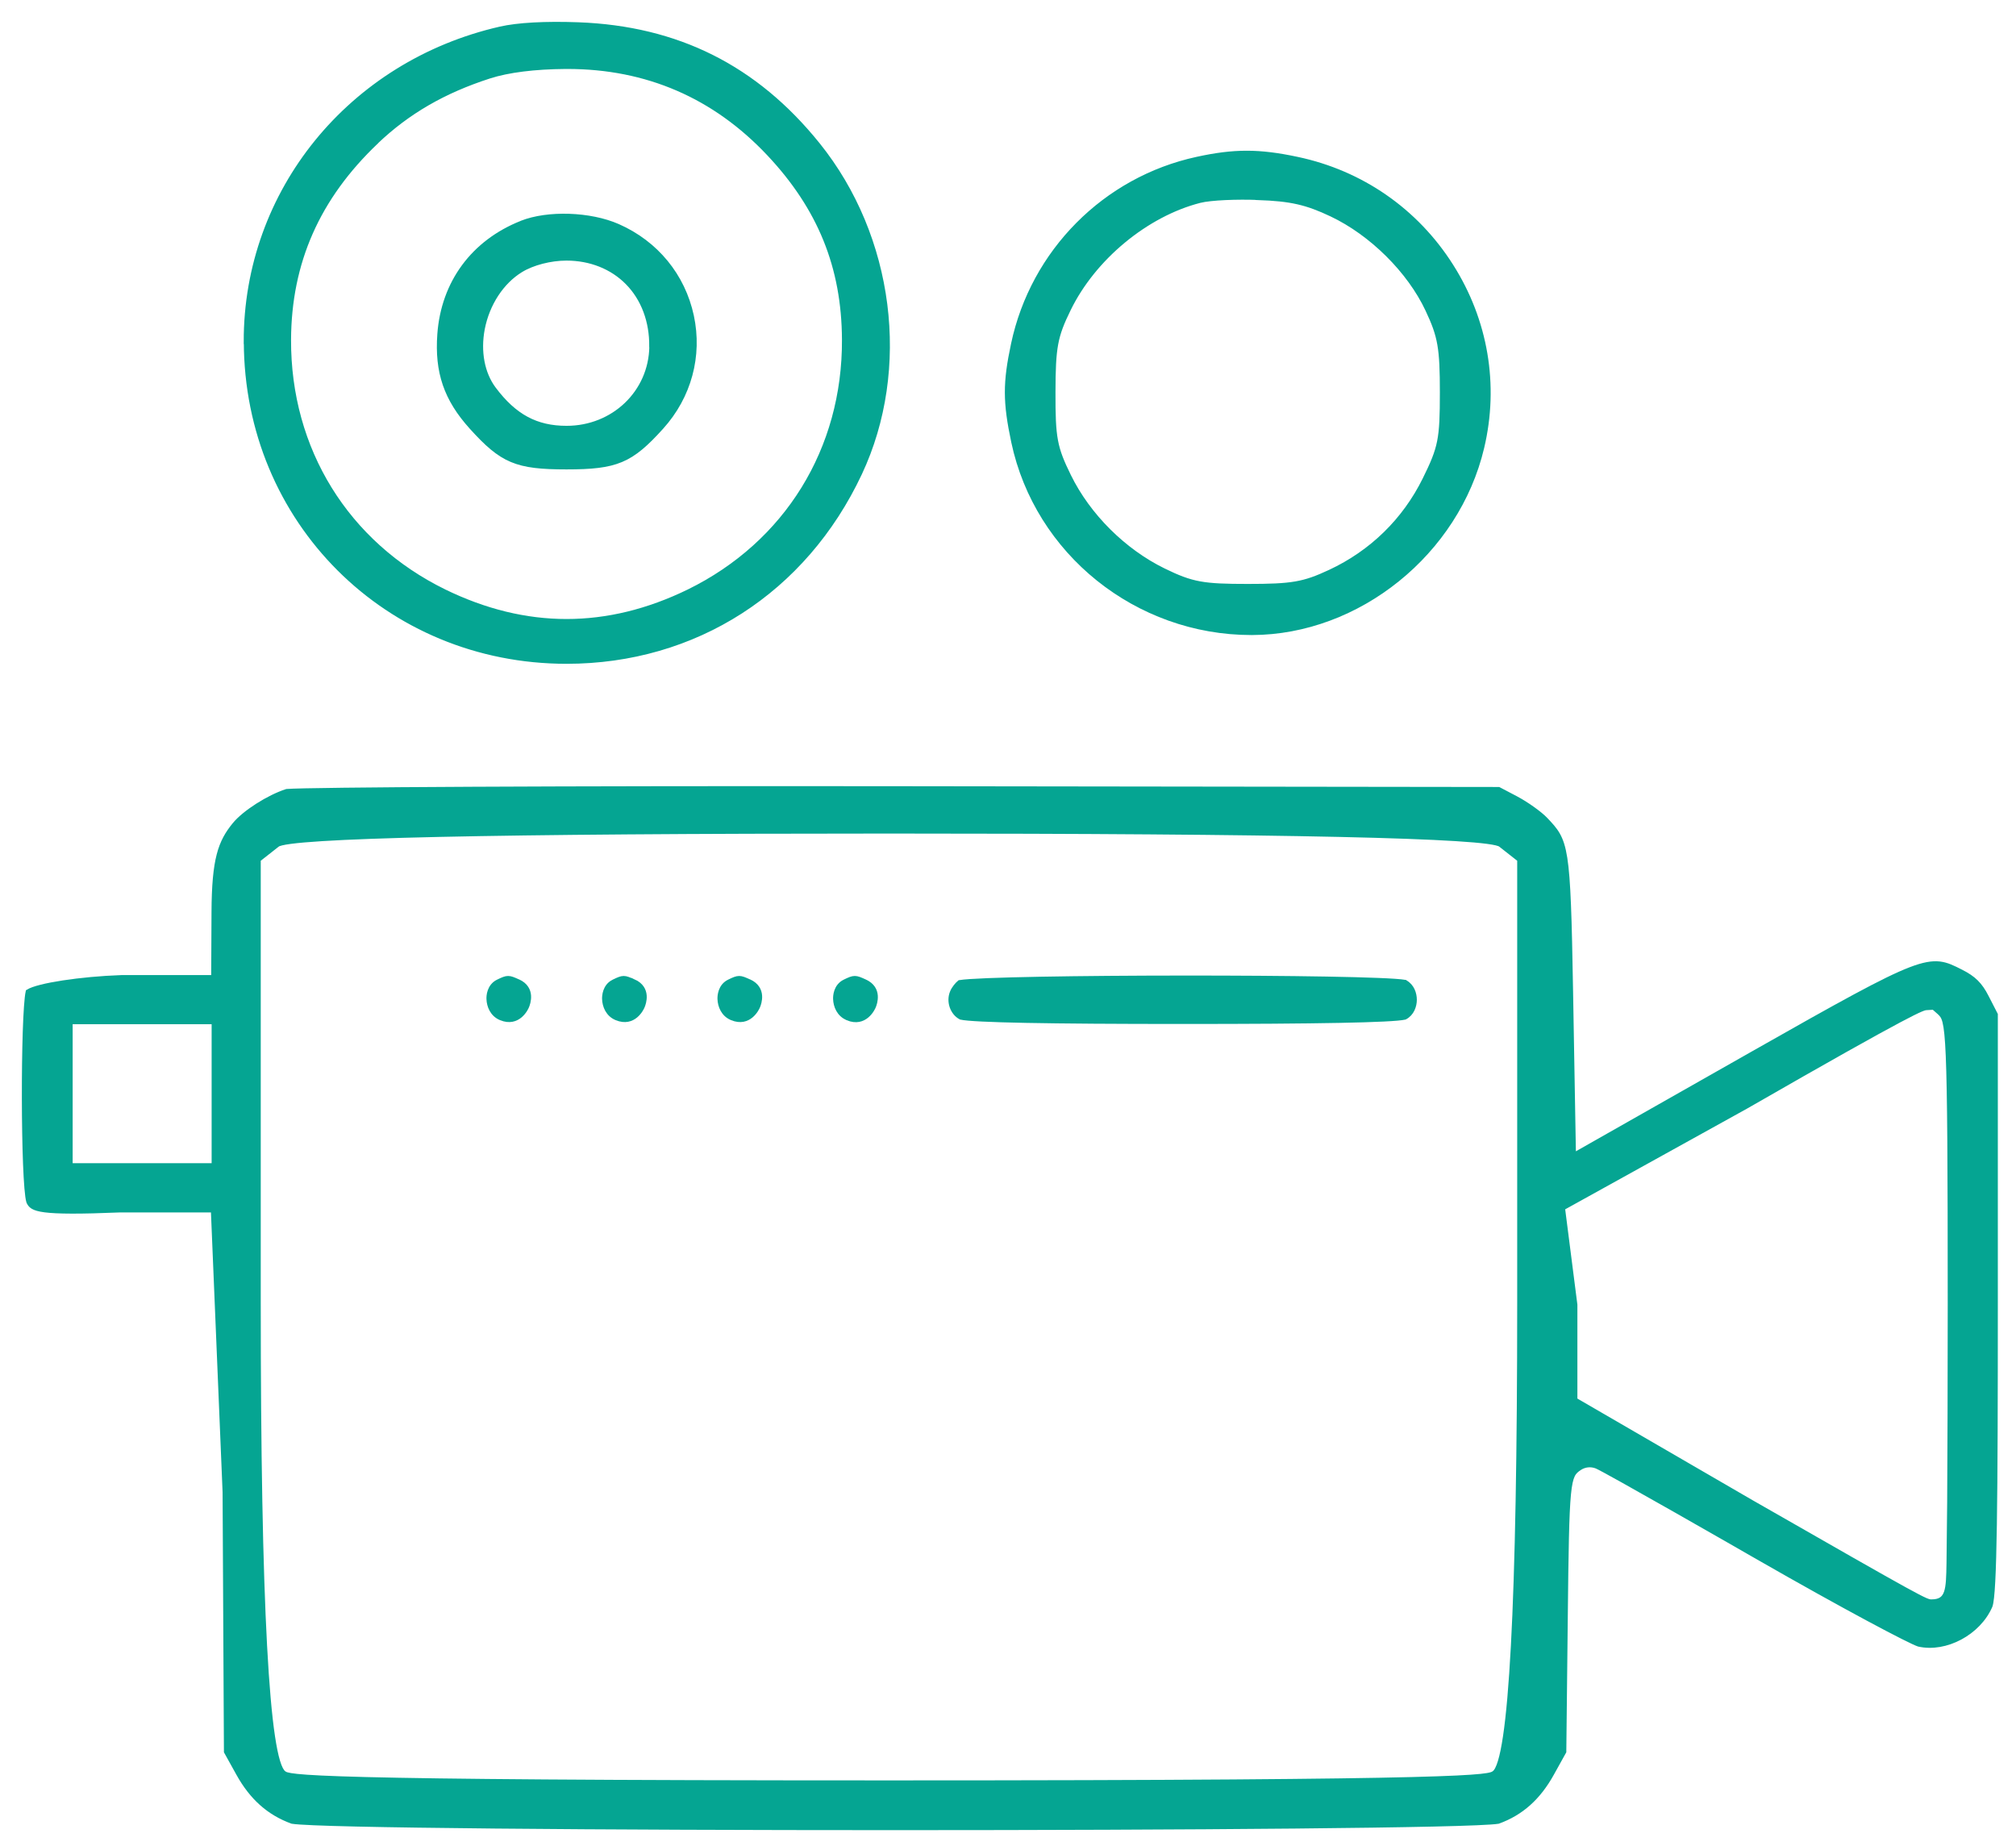 <svg xmlns="http://www.w3.org/2000/svg" width="83" height="76" viewBox="0 0 83 76" fill="none"><path d="M34.9 41.909C35.606 42.2 35.929 41.517 35.961 41.435C36.011 41.317 36.239 40.702 35.606 40.415C35.406 40.324 35.301 40.278 35.192 40.278C35.082 40.278 34.977 40.324 34.782 40.419C34.413 40.597 34.394 41.007 34.399 41.125C34.408 41.408 34.54 41.758 34.895 41.904L34.9 41.909Z" fill="#05A592" stroke="#05A592" stroke-width="0.2"></path><path d="M57.845 40.437C56.478 40.196 41.023 40.205 39.51 40.447C39.424 40.515 39.273 40.688 39.21 40.847C39.05 41.225 39.214 41.699 39.56 41.877C40.084 41.995 43.154 42.054 48.698 42.054C54.242 42.054 57.312 41.995 57.836 41.877C58.127 41.727 58.232 41.408 58.232 41.157C58.232 40.907 58.132 40.597 57.85 40.442L57.845 40.437Z" fill="#05A592" stroke="#05A592" stroke-width="0.2"></path><path d="M82.152 53.552V41.767L81.778 41.039C81.519 40.533 81.259 40.273 80.735 40.009C79.423 39.344 79.346 39.303 72.217 43.348L64.783 47.566L64.664 40.788C64.559 34.716 64.487 34.643 63.612 33.723C63.412 33.514 62.874 33.117 62.419 32.876L61.699 32.498L37.028 32.466C22.911 32.448 12.712 32.507 11.806 32.58C11.059 32.821 10.07 33.45 9.66 33.951C9.077 34.666 8.818 35.358 8.808 37.554L8.795 40.242H4.996C3.315 40.301 1.566 40.569 1.156 40.829C0.942 41.827 0.946 48.669 1.183 49.47C1.324 49.78 1.566 49.953 4.959 49.812H8.781L9.264 61.428L9.319 72.11L9.82 73.012C10.371 74.005 11.077 74.633 12.029 74.98C14.184 75.33 59.526 75.33 61.681 74.98C62.633 74.633 63.334 74.005 63.885 73.012L64.386 72.11L64.446 66.644C64.505 60.918 64.546 60.758 65.024 60.435C65.234 60.294 65.489 60.266 65.73 60.357C66.063 60.485 71.652 63.687 72.29 64.056C76.061 66.22 78.649 67.577 78.995 67.687C80.102 67.937 81.455 67.217 81.933 66.111C82.12 65.609 82.152 61.833 82.152 53.566V53.552ZM8.813 47.985H2.891V42.064H8.813V47.985ZM62.564 53.625C62.564 66.006 62.218 72.46 61.526 72.989C61.298 73.162 60.993 73.394 36.6 73.394C12.207 73.394 11.897 73.162 11.678 72.993C10.983 72.462 10.635 66.007 10.635 53.629V35.386L11.418 34.771C11.889 34.4 20.283 34.215 36.6 34.215C52.916 34.215 61.31 34.4 61.781 34.771L62.564 35.386V53.629V53.625ZM80.266 61.865C80.257 62.917 80.248 63.765 80.239 64.357C80.22 65.445 80.211 65.942 79.523 65.942C79.287 65.942 79.259 65.942 72.098 61.842L64.842 57.633V53.716L64.332 49.73L71.884 45.548C78.908 41.512 79.159 41.494 79.314 41.485L79.61 41.467L79.847 41.676C80.22 42.027 80.289 42.091 80.289 53.707C80.289 56.886 80.279 59.779 80.266 61.874V61.865Z" fill="#05A592" stroke="#05A592" stroke-width="0.2"></path><path d="M21.335 40.415C21.134 40.324 21.029 40.278 20.92 40.278C20.811 40.278 20.706 40.324 20.51 40.419C20.141 40.597 20.123 41.007 20.128 41.125C20.137 41.408 20.269 41.758 20.624 41.904C21.33 42.196 21.654 41.512 21.685 41.43C21.735 41.312 21.963 40.697 21.33 40.41L21.335 40.415Z" fill="#05A592" stroke="#05A592" stroke-width="0.2"></path><path d="M30.846 40.415C30.646 40.324 30.541 40.278 30.432 40.278C30.323 40.278 30.218 40.324 30.022 40.419C29.653 40.597 29.635 41.007 29.639 41.125C29.648 41.408 29.78 41.758 30.136 41.904C30.842 42.196 31.165 41.512 31.197 41.43C31.247 41.312 31.475 40.697 30.842 40.41L30.846 40.415Z" fill="#05A592" stroke="#05A592" stroke-width="0.2"></path><path d="M21.481 9.184C19.49 9.972 18.26 11.639 18.105 13.758C17.992 15.316 18.37 16.422 19.413 17.579C20.675 18.978 21.262 19.224 23.321 19.224C25.38 19.224 25.968 18.978 27.23 17.579C28.368 16.318 28.819 14.65 28.468 13.011C28.113 11.357 27.011 10.009 25.435 9.316C24.296 8.815 22.556 8.756 21.476 9.184H21.481ZM26.833 14.268C26.806 16.154 25.266 17.63 23.326 17.63C22.073 17.63 21.176 17.147 20.328 16.017C19.85 15.379 19.681 14.473 19.859 13.534C20.06 12.5 20.652 11.598 21.44 11.116C21.923 10.819 22.665 10.628 23.321 10.628C24.31 10.628 25.203 10.983 25.84 11.63C26.492 12.291 26.842 13.229 26.829 14.263L26.833 14.268Z" fill="#05A592" stroke="#05A592" stroke-width="0.2"></path><path d="M26.091 40.415C25.69 40.232 25.658 40.232 25.271 40.419C24.902 40.597 24.884 41.007 24.888 41.125C24.897 41.408 25.029 41.758 25.385 41.904C26.091 42.196 26.414 41.512 26.446 41.43C26.496 41.312 26.724 40.697 26.091 40.41V40.415Z" fill="#05A592" stroke="#05A592" stroke-width="0.2"></path><path d="M41.724 14.168C41.383 15.766 41.387 16.555 41.733 18.19C42.699 22.745 46.812 26.043 51.522 26.043H51.55C55.918 26.029 59.981 22.754 61.006 18.422C61.617 15.848 61.166 13.193 59.735 10.943C58.291 8.669 56.041 7.112 53.404 6.556C52.611 6.387 51.964 6.305 51.327 6.305C50.689 6.305 50.051 6.387 49.281 6.556C45.5 7.376 42.53 10.364 41.724 14.168ZM51.787 8.136C53.144 8.182 53.795 8.332 54.825 8.82C56.474 9.603 58.032 11.148 58.783 12.751C59.298 13.844 59.38 14.322 59.38 16.154C59.38 18.09 59.312 18.427 58.665 19.739C57.831 21.428 56.478 22.75 54.761 23.551C53.677 24.057 53.199 24.139 51.367 24.139C49.536 24.139 49.076 24.066 47.896 23.488C46.261 22.686 44.803 21.237 44.002 19.607C43.423 18.427 43.35 18.04 43.355 16.145C43.359 14.29 43.441 13.844 43.988 12.728C45.017 10.614 47.186 8.82 49.391 8.255C49.855 8.136 50.971 8.1 51.787 8.132V8.136Z" fill="#05A592" stroke="#05A592" stroke-width="0.2"></path><path d="M10.138 14.063C10.152 21.447 15.946 27.227 23.326 27.227C28.605 27.227 33.115 24.33 35.392 19.483C37.41 15.183 36.718 9.749 33.666 5.959C31.106 2.78 27.881 1.167 23.804 1.017C22.451 0.967 21.312 1.03 20.597 1.194C14.425 2.606 10.125 7.895 10.134 14.063H10.138ZM15.486 5.832C16.784 4.597 18.265 3.741 20.142 3.135C20.921 2.884 22.009 2.748 23.285 2.739C23.312 2.739 23.335 2.739 23.362 2.739C26.633 2.739 29.425 3.946 31.662 6.324C33.762 8.556 34.75 10.988 34.764 13.981C34.787 18.504 32.391 22.381 28.359 24.358C26.687 25.173 25.006 25.583 23.326 25.583C21.645 25.583 19.964 25.173 18.292 24.358C14.261 22.385 11.865 18.509 11.883 13.985C11.897 10.797 13.072 8.132 15.486 5.836V5.832Z" fill="#05A592" stroke="#05A592" stroke-width="0.2"></path></svg>